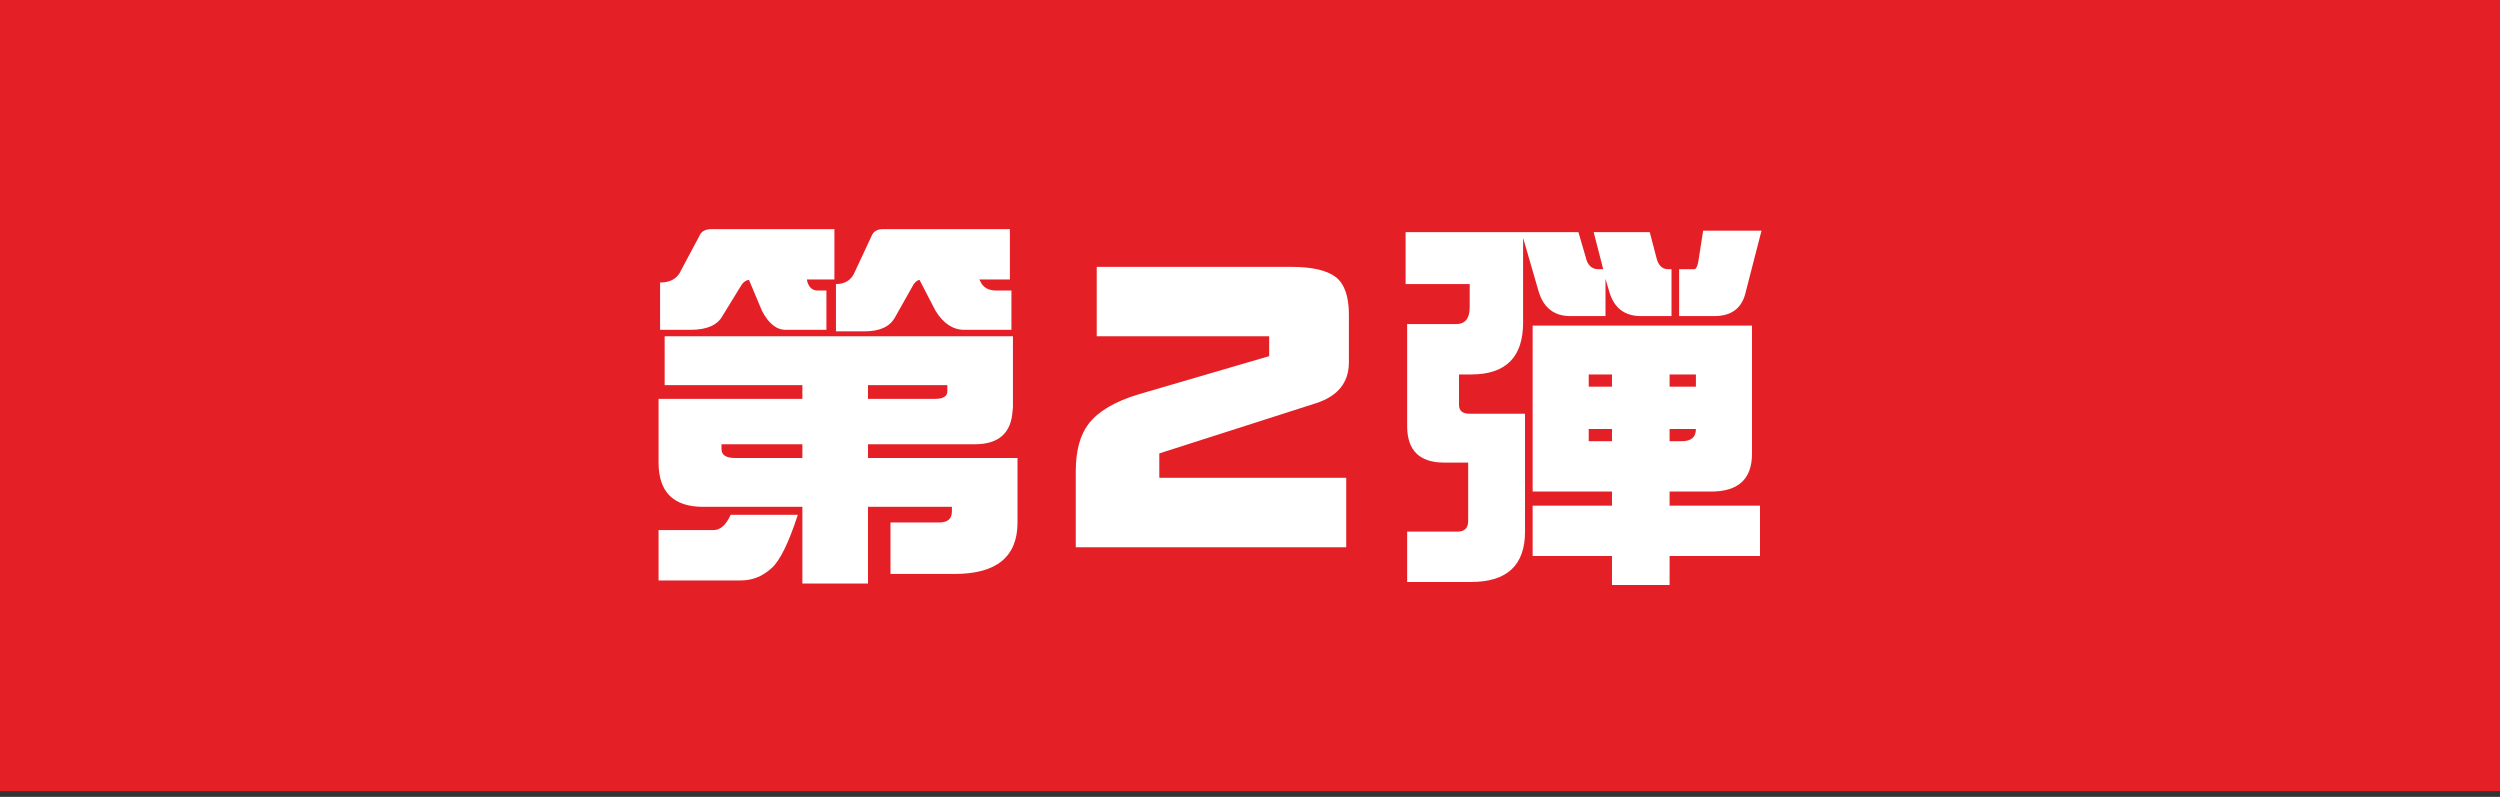 <svg width="160" height="51" viewBox="0 0 160 51" fill="none" xmlns="http://www.w3.org/2000/svg">
<rect x="0" y="0" width="160" height="51" fill="#333333" stroke="none"/>
<rect x="160" y="50.633" width="160" height="50.633" transform="rotate(180 160 50.633)" fill="#E51F26"/>
<path d="M53.402 14.663V17.886H51.645L51.669 18.032C51.783 18.407 52.003 18.594 52.328 18.594H52.89V21.108H50.277C49.691 21.108 49.187 20.701 48.764 19.888L47.934 17.91C47.706 17.943 47.519 18.097 47.372 18.374L46.249 20.205C45.923 20.807 45.24 21.108 44.198 21.108H42.245V18.081C42.912 18.081 43.36 17.821 43.588 17.3L44.76 15.102C44.874 14.81 45.142 14.663 45.565 14.663H53.402ZM64.633 14.663V17.886H62.68L62.753 18.032C62.932 18.407 63.266 18.594 63.754 18.594H64.731V21.108H61.703C60.987 21.108 60.377 20.701 59.872 19.888L58.847 17.91C58.651 17.959 58.489 18.122 58.358 18.398L57.284 20.303C56.959 20.905 56.308 21.206 55.331 21.206H53.5V18.179C54.102 18.179 54.509 17.91 54.721 17.373L55.77 15.127C55.884 14.818 56.137 14.663 56.527 14.663H64.633ZM42.538 21.523H64.828V26.016C64.828 26.113 64.82 26.203 64.804 26.284C64.722 27.716 63.917 28.433 62.387 28.433H55.551V29.311H65.121V33.438C65.121 35.635 63.778 36.733 61.093 36.733H56.991V33.438H60.116C60.653 33.438 60.922 33.202 60.922 32.73V32.437H55.551V37.344H51.352V32.437H45.004C43.1 32.437 42.148 31.492 42.148 29.605V25.527H51.352V24.648H42.538V21.523ZM55.551 24.648V25.527H59.848C60.368 25.527 60.629 25.365 60.629 25.039V24.648H55.551ZM51.352 29.311V28.433H46.176V28.75C46.176 29.124 46.469 29.311 47.055 29.311H51.352ZM46.762 32.949H51.059C50.473 34.756 49.911 35.895 49.374 36.367C48.804 36.888 48.153 37.148 47.421 37.148H42.148V33.926H45.663C46.102 33.926 46.469 33.6 46.762 32.949ZM86.329 23.184C86.329 24.469 85.637 25.34 84.254 25.796L74.195 29.019V30.581H86.158V35.024H68.849V30.166C68.849 28.848 69.125 27.83 69.679 27.114C70.297 26.317 71.363 25.69 72.877 25.234L81.227 22.793V21.523H70.191V17.08H82.643C83.977 17.08 84.929 17.3 85.499 17.739C86.052 18.179 86.329 18.976 86.329 20.132V23.184ZM89.959 14.858H101.019L101.482 16.445C101.596 16.966 101.865 17.227 102.288 17.227H102.605L101.995 14.858H105.584L105.999 16.445C106.113 16.966 106.365 17.227 106.756 17.227H106.976V20.23H105.022C103.948 20.23 103.265 19.684 102.972 18.594L102.752 17.837V20.23H100.506C99.448 20.23 98.764 19.684 98.455 18.594L97.478 15.225V20.645C97.478 22.858 96.372 23.965 94.158 23.965H93.377V25.918C93.377 26.292 93.605 26.48 94.061 26.48H97.601V34.023C97.601 36.172 96.453 37.246 94.158 37.246H90.057V34.023H93.279C93.735 34.023 93.963 33.796 93.963 33.34V29.605H92.425C90.846 29.605 90.057 28.823 90.057 27.261V20.742H93.182C93.768 20.742 94.061 20.384 94.061 19.668V18.179H89.959V14.858ZM109.002 14.761H112.737L111.688 18.838C111.427 19.766 110.768 20.23 109.71 20.23H107.464V17.227H108.44C108.538 17.227 108.619 17.08 108.685 16.787L109.002 14.761ZM98.089 20.84H112.127V29.043C112.127 30.654 111.256 31.46 109.515 31.46H106.854V32.363H112.64V35.586H106.854V37.441H103.167V35.586H98.089V32.363H103.167V31.46H98.089V20.84ZM107.635 28.237C108.237 28.237 108.538 27.977 108.538 27.456H106.854V28.237H107.635ZM103.167 28.237V27.456H101.678V28.237H103.167ZM101.678 24.746H103.167V23.965H101.678V24.746ZM106.854 23.965V24.746H108.538V23.965H106.854Z" fill="white"/>
</svg>
